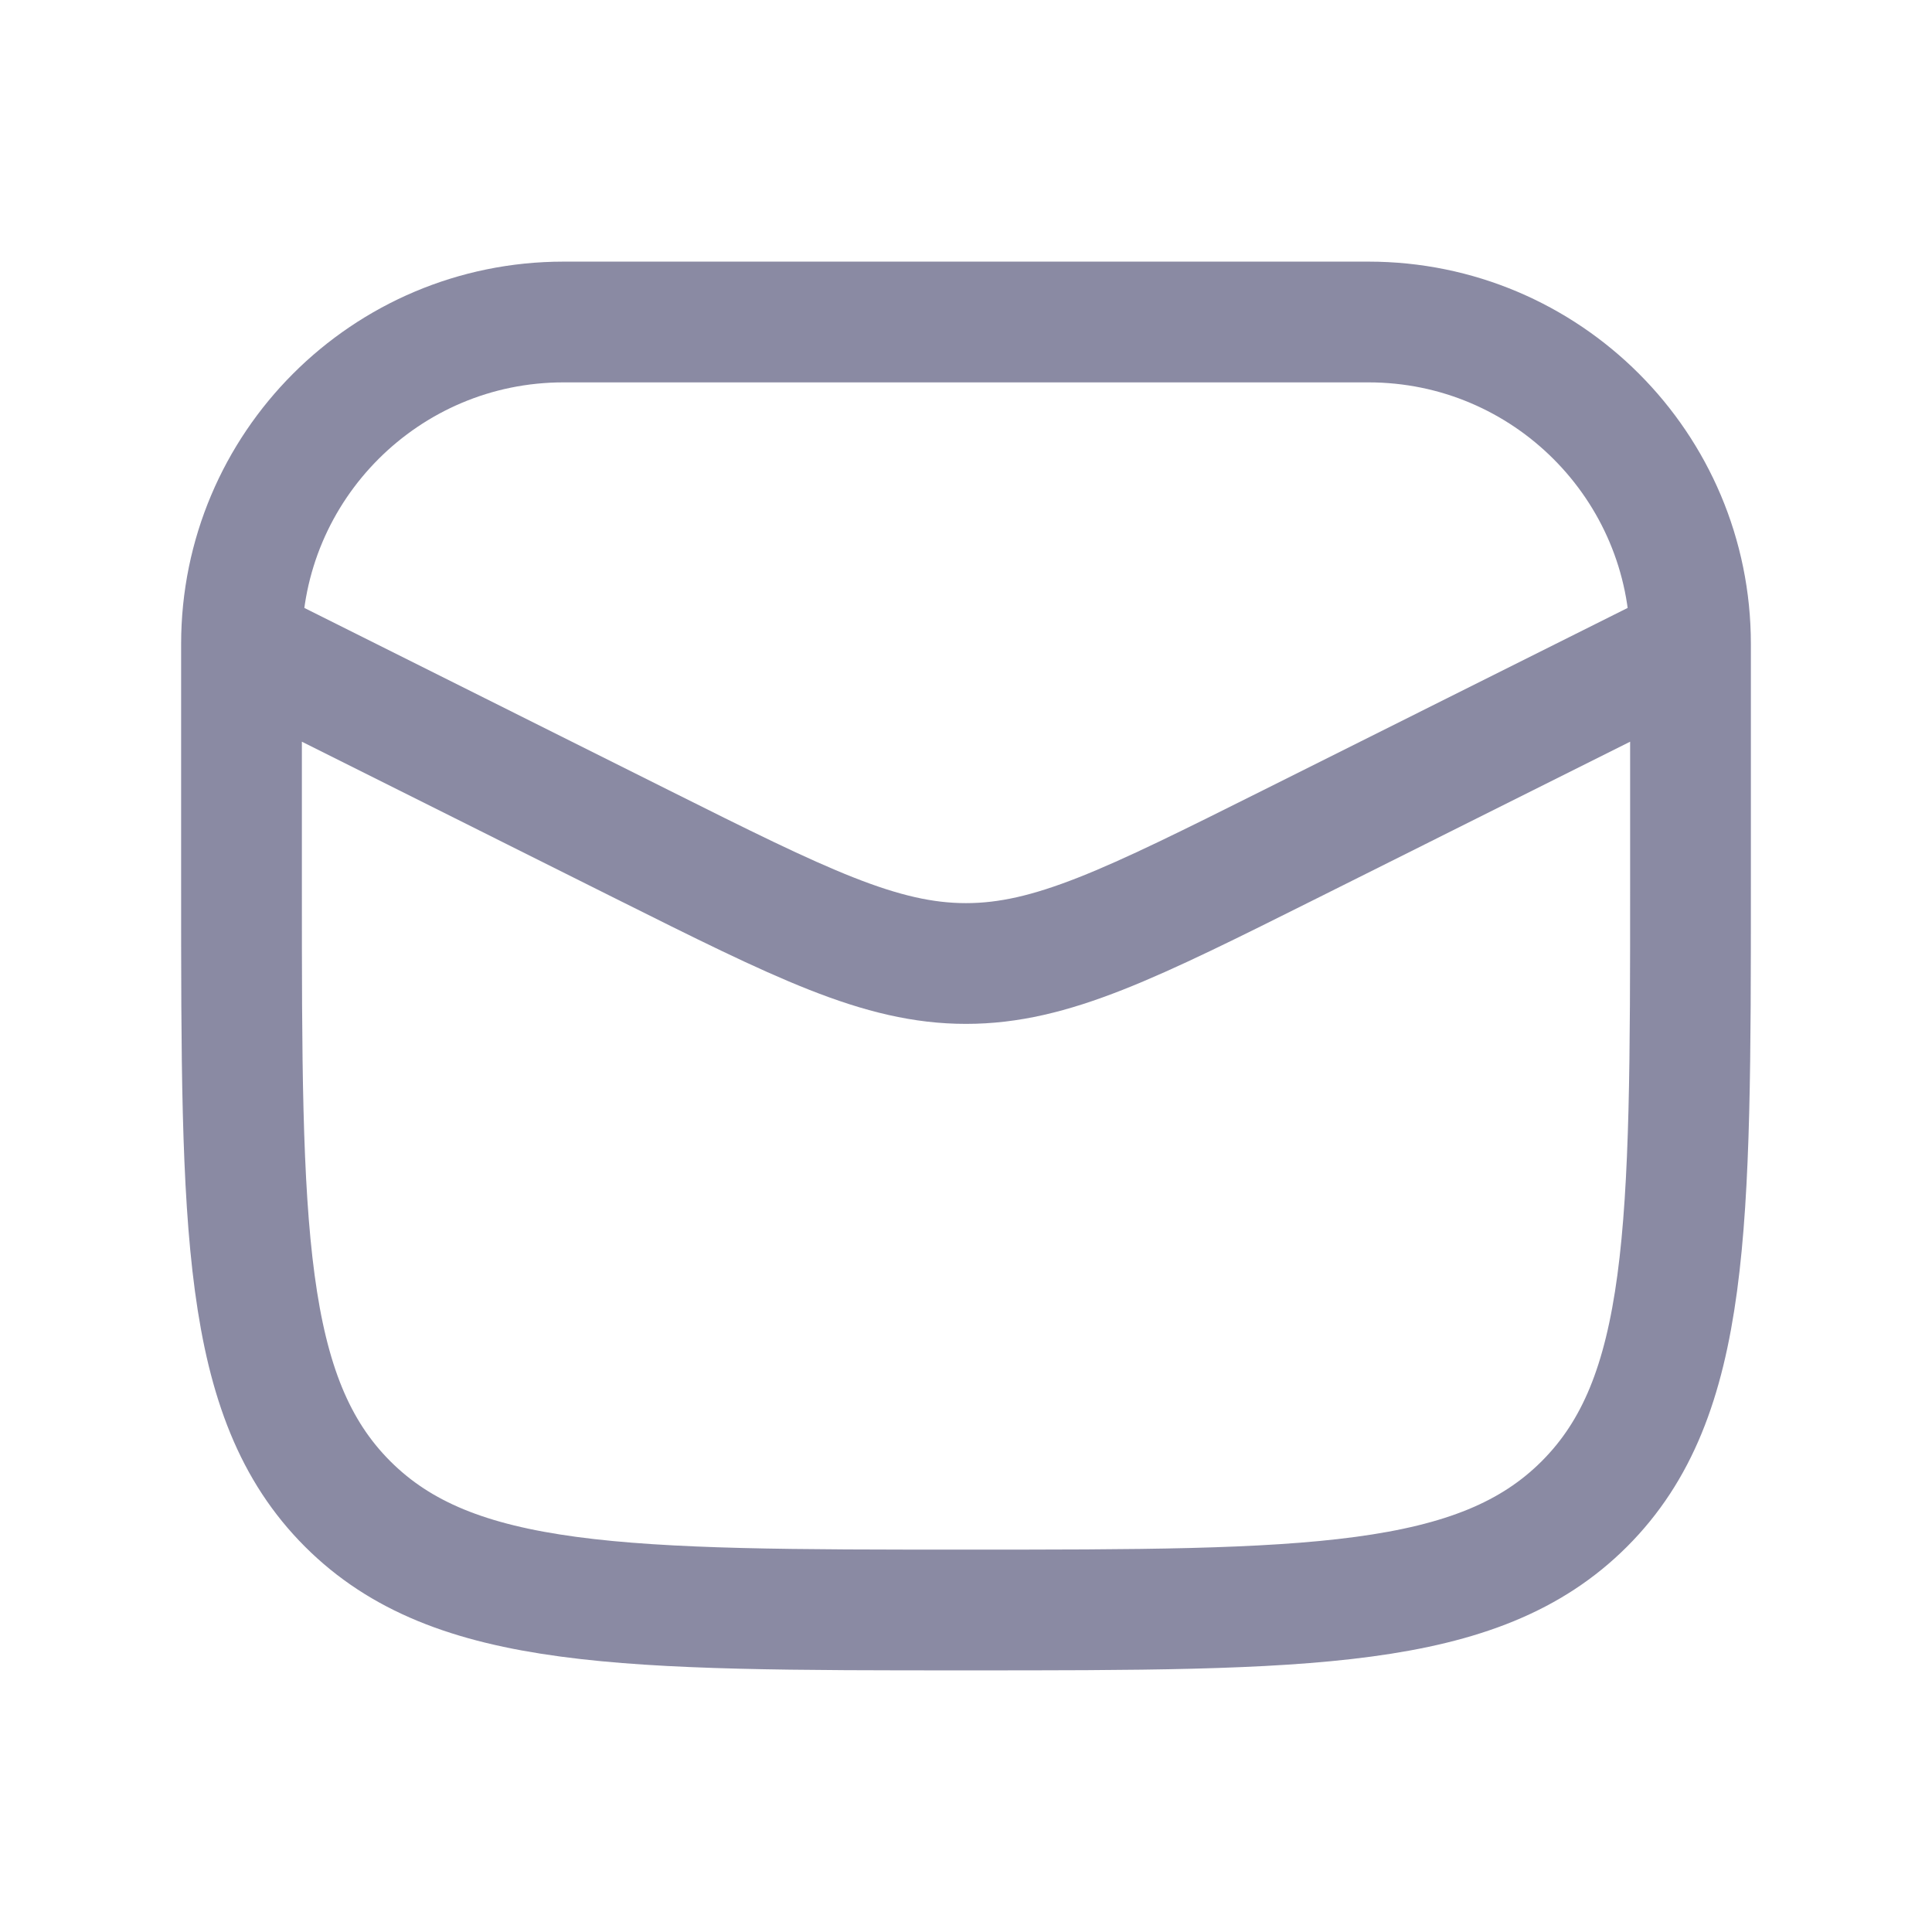 <svg width="24" height="24" viewBox="0 0 24 24" fill="none" xmlns="http://www.w3.org/2000/svg">
<path d="M3 8V11C3 15.243 3 17.364 4.318 18.682C5.636 20 7.757 20 12 20V20C16.243 20 18.364 20 19.682 18.682C21 17.364 21 15.243 21 11V8M3 8V8C3 5.791 4.791 4 7 4H17C19.209 4 21 5.791 21 8V8M3 8L7.975 10.488C9.95 11.475 10.938 11.969 12 11.969C13.062 11.969 14.05 11.475 16.025 10.488L21 8" stroke="#8A8AA3" stroke-width="1.5"/>
</svg>
